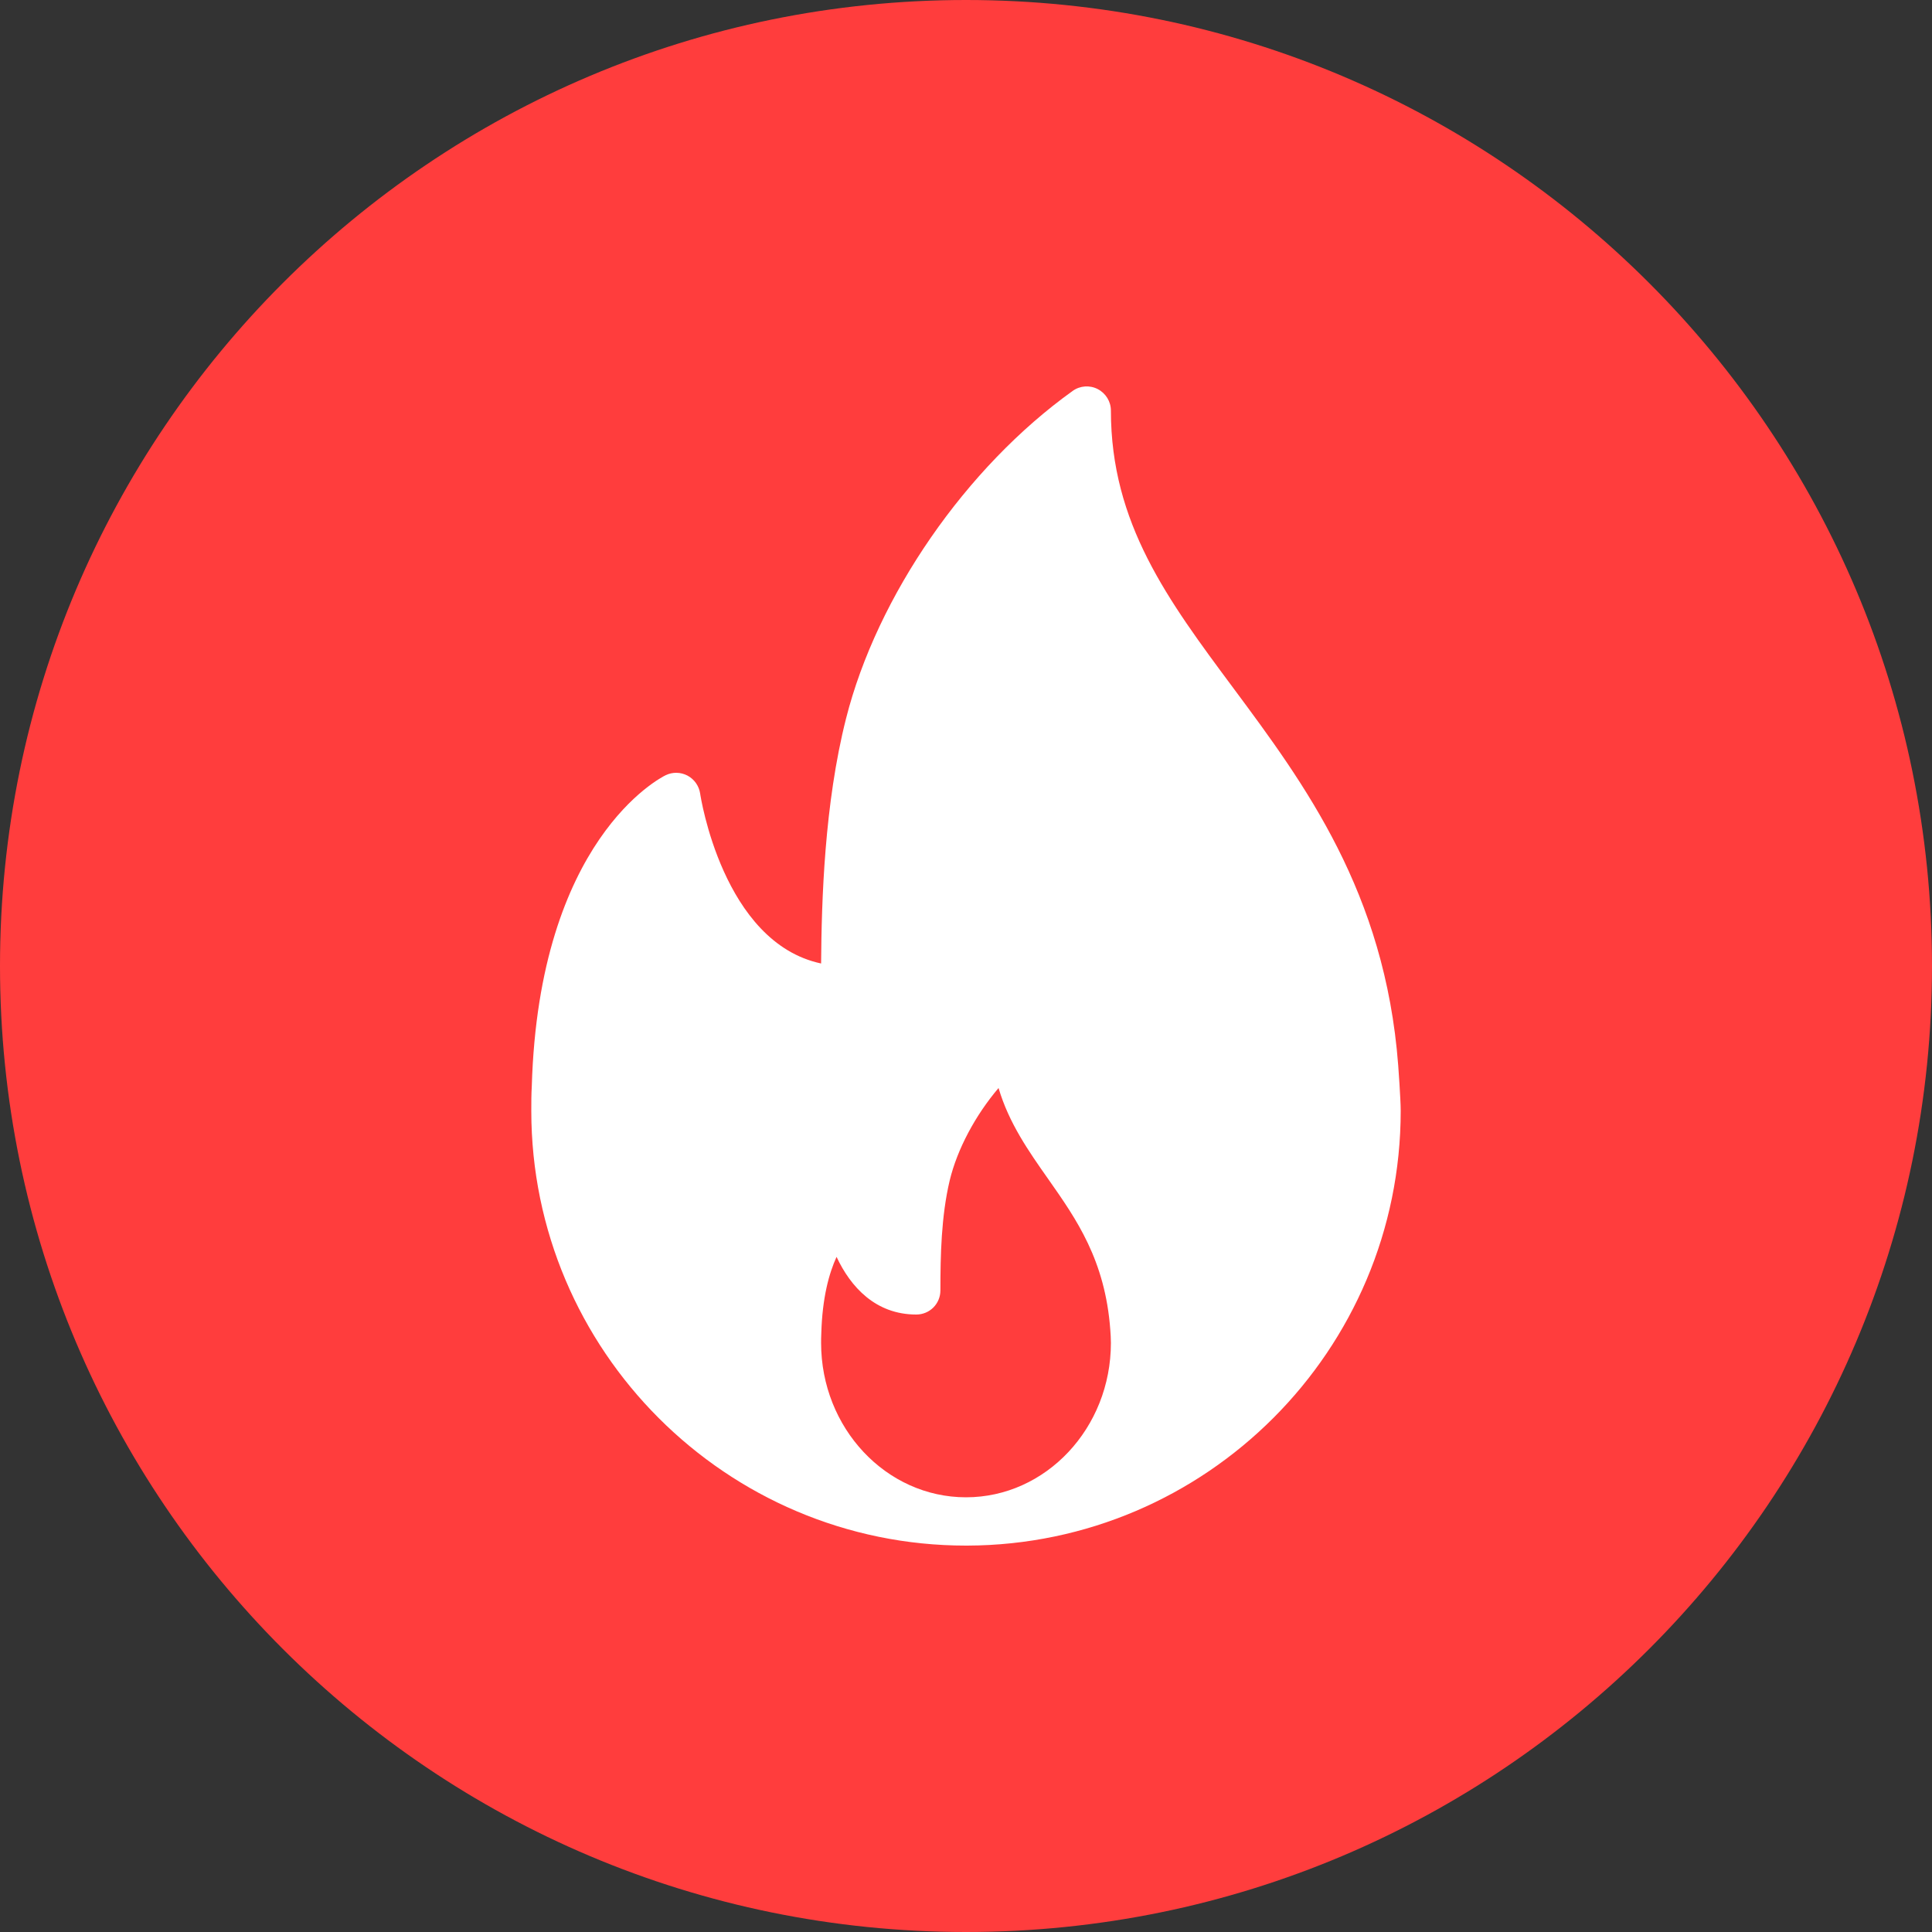 <svg width="20" height="20" viewBox="0 0 20 20" fill="none" xmlns="http://www.w3.org/2000/svg">
<rect x="0" y="0" width="20" height="20" fill="#333333" stroke="none"/>
<g clip-path="url(#clip0_444_10153)">
<path d="M10 20C15.523 20 20 15.523 20 10C20 4.477 15.523 0 10 0C4.477 0 0 4.477 0 10C0 15.523 4.477 20 10 20Z" fill="#FF3D3D"/>
<g clip-path="url(#clip1_444_10153)">
<path d="M14.474 11.026C14.337 9.236 13.504 8.115 12.769 7.125C12.088 6.209 11.5 5.418 11.5 4.25C11.5 4.157 11.447 4.071 11.364 4.028C11.281 3.985 11.18 3.992 11.104 4.047C10.001 4.837 9.079 6.169 8.758 7.439C8.534 8.323 8.505 9.318 8.5 9.974C7.481 9.757 7.25 8.232 7.248 8.215C7.236 8.136 7.188 8.067 7.117 8.029C7.046 7.992 6.963 7.99 6.891 8.025C6.837 8.051 5.579 8.691 5.505 11.245C5.5 11.329 5.5 11.415 5.5 11.5C5.5 13.981 7.519 16 10 16C10.003 16 10.007 16 10.01 16C10.011 16 10.012 16 10.013 16C12.488 15.992 14.5 13.977 14.5 11.5C14.5 11.375 14.474 11.026 14.474 11.026ZM10 15.5C9.173 15.5 8.5 14.783 8.5 13.902C8.5 13.872 8.5 13.842 8.502 13.805C8.512 13.433 8.583 13.179 8.66 13.011C8.805 13.322 9.064 13.608 9.485 13.608C9.624 13.608 9.735 13.497 9.735 13.358C9.735 13.002 9.743 12.592 9.831 12.221C9.91 11.893 10.099 11.543 10.337 11.263C10.444 11.627 10.651 11.921 10.853 12.208C11.142 12.62 11.441 13.044 11.494 13.769C11.497 13.812 11.5 13.855 11.5 13.902C11.5 14.783 10.827 15.5 10 15.5Z" fill="white"/>
</g>
</g>
<defs>
<clipPath id="clip0_444_10153">
<rect width="20" height="20" fill="white"/>
</clipPath>
<clipPath id="clip1_444_10153">
<rect width="12" height="12" fill="white" transform="translate(4 4)"/>
</clipPath>
</defs>
</svg>

